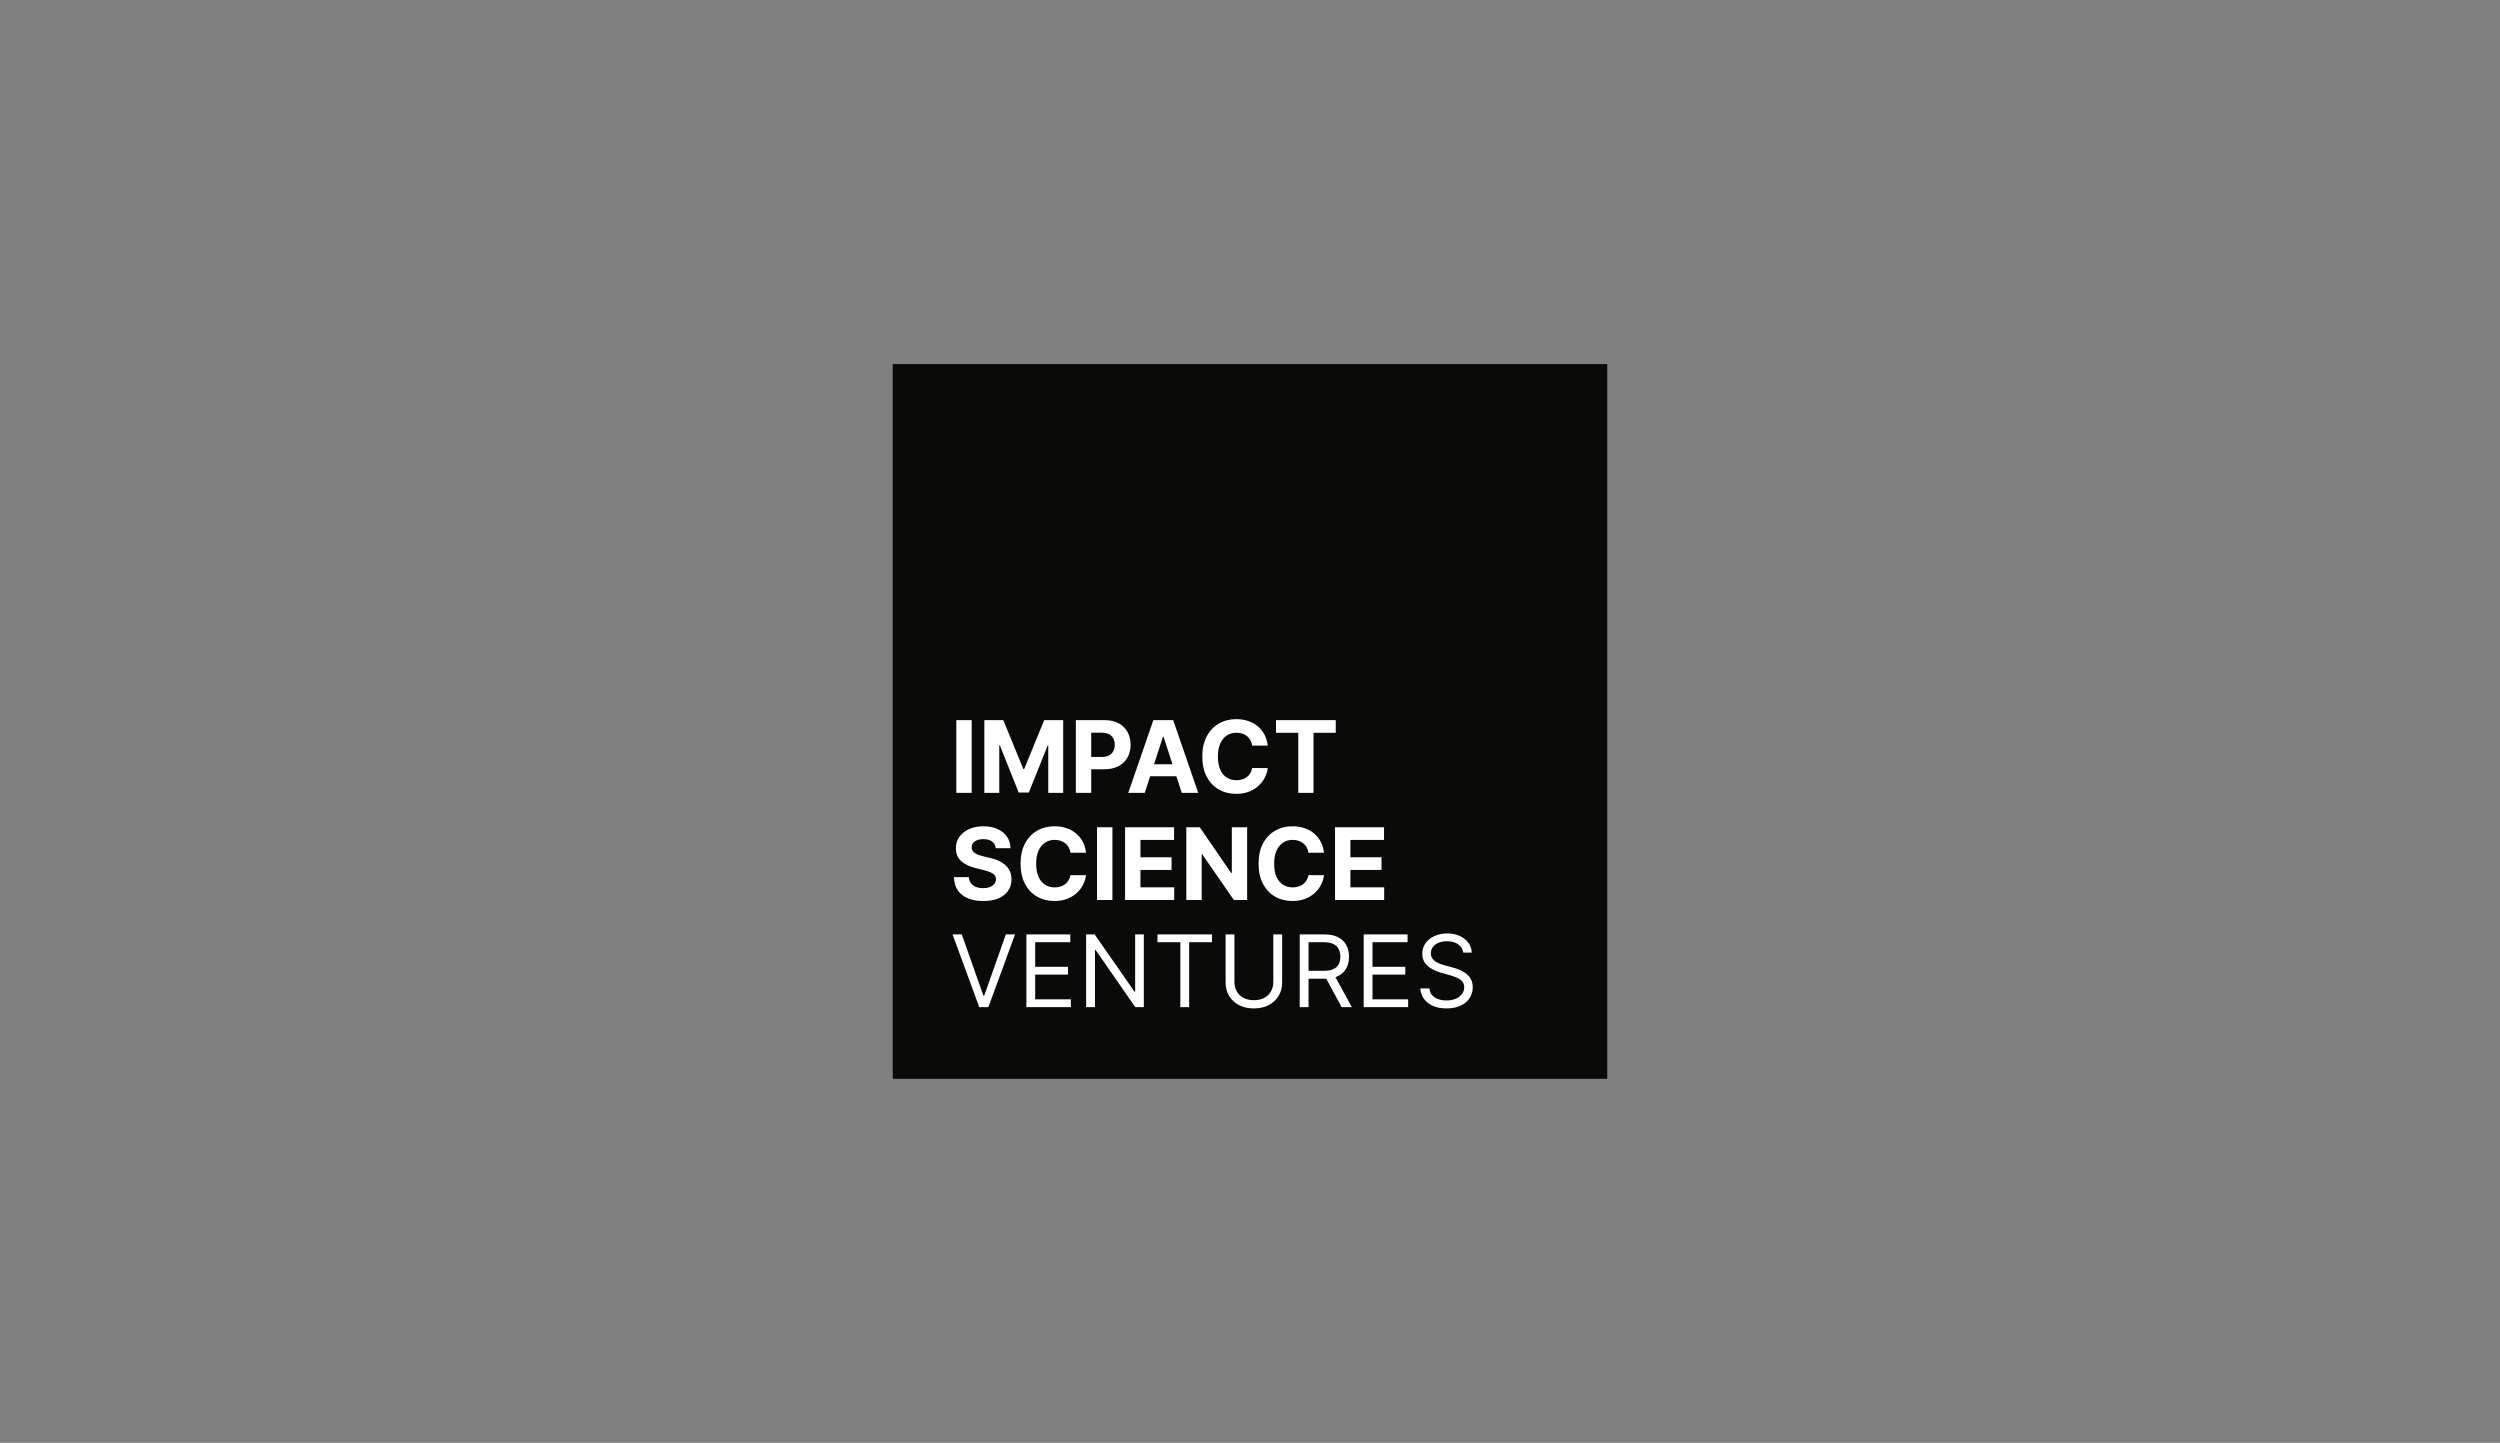 <svg width="350" height="202" viewBox="0 0 350 202" fill="none" xmlns="http://www.w3.org/2000/svg">
<rect x="0" y="0" width="350" height="202" fill="#808080" stroke="none"/>
<rect width="100" height="100" transform="translate(125 51)" fill="#0A0B09"/>
<rect x="125" y="51" width="100" height="100" fill="#0A0B09"/>
<path d="M136.038 100.818V111H133.885V100.818H136.038ZM137.809 100.818H140.464L143.268 107.659H143.387L146.191 100.818H148.846V111H146.758V104.373H146.673L144.038 110.95H142.616L139.981 104.348H139.897V111H137.809V100.818ZM150.619 111V100.818H154.636C155.409 100.818 156.067 100.966 156.61 101.261C157.154 101.552 157.568 101.958 157.853 102.479C158.141 102.996 158.286 103.592 158.286 104.268C158.286 104.945 158.14 105.541 157.848 106.058C157.556 106.575 157.134 106.978 156.58 107.266C156.03 107.555 155.364 107.699 154.582 107.699H152.021V105.974H154.234C154.648 105.974 154.989 105.902 155.258 105.76C155.53 105.614 155.732 105.414 155.864 105.158C156 104.9 156.068 104.603 156.068 104.268C156.068 103.93 156 103.635 155.864 103.384C155.732 103.128 155.53 102.931 155.258 102.792C154.986 102.649 154.641 102.578 154.224 102.578H152.772V111H150.619ZM160.263 111H157.956L161.471 100.818H164.245L167.755 111H165.448L162.898 103.145H162.818L160.263 111ZM160.119 106.998H165.568V108.678H160.119V106.998ZM177.486 104.383H175.308C175.268 104.101 175.187 103.851 175.065 103.632C174.942 103.41 174.785 103.221 174.592 103.065C174.4 102.91 174.178 102.79 173.926 102.707C173.678 102.625 173.407 102.583 173.116 102.583C172.589 102.583 172.13 102.714 171.739 102.976C171.348 103.234 171.044 103.612 170.829 104.109C170.613 104.603 170.506 105.203 170.506 105.909C170.506 106.635 170.613 107.245 170.829 107.739C171.048 108.232 171.353 108.605 171.744 108.857C172.135 109.109 172.587 109.235 173.101 109.235C173.389 109.235 173.656 109.197 173.901 109.121C174.15 109.045 174.37 108.933 174.562 108.788C174.755 108.638 174.914 108.458 175.04 108.246C175.169 108.034 175.259 107.792 175.308 107.52L177.486 107.53C177.429 107.997 177.289 108.448 177.063 108.882C176.841 109.313 176.541 109.699 176.163 110.04C175.789 110.379 175.341 110.647 174.821 110.846C174.304 111.041 173.719 111.139 173.066 111.139C172.158 111.139 171.346 110.934 170.63 110.523C169.917 110.112 169.354 109.517 168.94 108.738C168.529 107.959 168.323 107.016 168.323 105.909C168.323 104.799 168.532 103.854 168.95 103.075C169.367 102.296 169.934 101.703 170.65 101.295C171.366 100.884 172.171 100.679 173.066 100.679C173.656 100.679 174.203 100.762 174.707 100.928C175.214 101.093 175.663 101.335 176.054 101.653C176.445 101.968 176.763 102.354 177.009 102.812C177.257 103.269 177.416 103.793 177.486 104.383ZM178.642 102.593V100.818H187.004V102.593H183.887V111H181.759V102.593H178.642ZM139.408 118.746C139.369 118.345 139.198 118.034 138.896 117.812C138.595 117.59 138.185 117.479 137.668 117.479C137.317 117.479 137.02 117.528 136.778 117.628C136.536 117.724 136.351 117.858 136.222 118.031C136.096 118.203 136.033 118.398 136.033 118.617C136.026 118.799 136.064 118.959 136.147 119.094C136.233 119.23 136.351 119.348 136.5 119.447C136.649 119.544 136.821 119.628 137.017 119.701C137.213 119.771 137.421 119.83 137.643 119.88L138.558 120.099C139.002 120.198 139.41 120.331 139.781 120.496C140.152 120.662 140.474 120.866 140.746 121.108C141.018 121.35 141.228 121.635 141.377 121.963C141.53 122.291 141.607 122.667 141.611 123.092C141.607 123.715 141.448 124.255 141.134 124.712C140.822 125.166 140.371 125.519 139.781 125.771C139.195 126.02 138.487 126.144 137.658 126.144C136.836 126.144 136.121 126.018 135.511 125.766C134.904 125.514 134.43 125.142 134.089 124.648C133.751 124.151 133.573 123.536 133.557 122.803H135.64C135.663 123.145 135.761 123.43 135.933 123.658C136.109 123.884 136.343 124.054 136.634 124.17C136.929 124.283 137.262 124.339 137.634 124.339C137.998 124.339 138.315 124.286 138.583 124.18C138.855 124.074 139.065 123.927 139.214 123.738C139.364 123.549 139.438 123.332 139.438 123.087C139.438 122.858 139.37 122.666 139.234 122.51C139.102 122.354 138.906 122.222 138.648 122.112C138.393 122.003 138.079 121.903 137.708 121.814L136.599 121.536C135.741 121.327 135.063 121 134.566 120.556C134.069 120.112 133.822 119.514 133.825 118.761C133.822 118.145 133.986 117.606 134.317 117.146C134.652 116.685 135.111 116.325 135.695 116.067C136.278 115.808 136.941 115.679 137.683 115.679C138.439 115.679 139.098 115.808 139.662 116.067C140.229 116.325 140.67 116.685 140.984 117.146C141.299 117.606 141.462 118.14 141.472 118.746H139.408ZM152.042 119.383H149.865C149.825 119.101 149.744 118.851 149.621 118.632C149.499 118.41 149.341 118.221 149.149 118.065C148.957 117.91 148.735 117.79 148.483 117.707C148.234 117.625 147.964 117.583 147.672 117.583C147.145 117.583 146.686 117.714 146.295 117.976C145.904 118.234 145.601 118.612 145.385 119.109C145.17 119.603 145.062 120.203 145.062 120.909C145.062 121.635 145.17 122.245 145.385 122.739C145.604 123.232 145.909 123.605 146.3 123.857C146.691 124.109 147.144 124.235 147.657 124.235C147.946 124.235 148.213 124.197 148.458 124.121C148.706 124.045 148.927 123.933 149.119 123.788C149.311 123.638 149.47 123.458 149.596 123.246C149.726 123.034 149.815 122.792 149.865 122.52L152.042 122.53C151.986 122.997 151.845 123.448 151.62 123.882C151.398 124.313 151.098 124.699 150.72 125.04C150.345 125.379 149.898 125.647 149.378 125.846C148.861 126.041 148.276 126.139 147.623 126.139C146.715 126.139 145.903 125.934 145.187 125.523C144.474 125.112 143.911 124.517 143.496 123.738C143.085 122.959 142.88 122.016 142.88 120.909C142.88 119.799 143.089 118.854 143.506 118.075C143.924 117.296 144.491 116.703 145.206 116.295C145.922 115.884 146.728 115.679 147.623 115.679C148.213 115.679 148.76 115.762 149.263 115.928C149.77 116.093 150.22 116.335 150.611 116.653C151.002 116.968 151.32 117.354 151.565 117.812C151.814 118.269 151.973 118.793 152.042 119.383ZM155.739 115.818V126H153.586V115.818H155.739ZM157.51 126V115.818H164.371V117.593H159.663V120.019H164.018V121.794H159.663V124.225H164.391V126H157.51ZM174.599 115.818V126H172.739L168.309 119.592H168.235V126H166.082V115.818H167.971L172.366 122.222H172.456V115.818H174.599ZM185.361 119.383H183.183C183.143 119.101 183.062 118.851 182.94 118.632C182.817 118.41 182.66 118.221 182.467 118.065C182.275 117.91 182.053 117.79 181.801 117.707C181.553 117.625 181.282 117.583 180.991 117.583C180.464 117.583 180.005 117.714 179.614 117.976C179.223 118.234 178.919 118.612 178.704 119.109C178.488 119.603 178.381 120.203 178.381 120.909C178.381 121.635 178.488 122.245 178.704 122.739C178.923 123.232 179.228 123.605 179.619 123.857C180.01 124.109 180.462 124.235 180.976 124.235C181.264 124.235 181.531 124.197 181.776 124.121C182.025 124.045 182.245 123.933 182.438 123.788C182.63 123.638 182.789 123.458 182.915 123.246C183.044 123.034 183.134 122.792 183.183 122.52L185.361 122.53C185.304 122.997 185.164 123.448 184.938 123.882C184.716 124.313 184.416 124.699 184.038 125.04C183.664 125.379 183.216 125.647 182.696 125.846C182.179 126.041 181.594 126.139 180.941 126.139C180.033 126.139 179.221 125.934 178.505 125.523C177.792 125.112 177.229 124.517 176.815 123.738C176.404 122.959 176.198 122.016 176.198 120.909C176.198 119.799 176.407 118.854 176.825 118.075C177.242 117.296 177.809 116.703 178.525 116.295C179.241 115.884 180.046 115.679 180.941 115.679C181.531 115.679 182.078 115.762 182.582 115.928C183.089 116.093 183.538 116.335 183.929 116.653C184.32 116.968 184.638 117.354 184.884 117.812C185.132 118.269 185.291 118.793 185.361 119.383ZM186.904 126V115.818H193.765V117.593H189.057V120.019H193.412V121.794H189.057V124.225H193.785V126H186.904ZM134.651 130.818L137.673 139.389H137.793L140.815 130.818H142.108L138.369 141H137.097L133.358 130.818H134.651ZM143.694 141V130.818H149.839V131.912H144.927V135.352H149.521V136.446H144.927V139.906H149.918V141H143.694ZM160.135 130.818V141H158.942L153.393 133.006H153.294V141H152.061V130.818H153.254L158.822 138.832H158.922V130.818H160.135ZM162.045 131.912V130.818H169.682V131.912H166.48V141H165.247V131.912H162.045ZM178.266 130.818H179.499V137.56C179.499 138.256 179.335 138.877 179.007 139.424C178.682 139.968 178.223 140.397 177.63 140.712C177.037 141.023 176.341 141.179 175.542 141.179C174.743 141.179 174.047 141.023 173.454 140.712C172.861 140.397 172.4 139.968 172.072 139.424C171.747 138.877 171.585 138.256 171.585 137.56V130.818H172.817V137.46C172.817 137.957 172.927 138.4 173.146 138.788C173.364 139.172 173.676 139.475 174.08 139.697C174.488 139.916 174.975 140.026 175.542 140.026C176.109 140.026 176.596 139.916 177.004 139.697C177.411 139.475 177.723 139.172 177.938 138.788C178.157 138.4 178.266 137.957 178.266 137.46V130.818ZM181.961 141V130.818H185.402C186.197 130.818 186.85 130.954 187.361 131.226C187.871 131.494 188.249 131.864 188.494 132.335C188.739 132.805 188.862 133.34 188.862 133.94C188.862 134.54 188.739 135.072 188.494 135.536C188.249 136 187.873 136.365 187.366 136.63C186.858 136.892 186.211 137.023 185.422 137.023H182.638V135.909H185.382C185.925 135.909 186.363 135.83 186.694 135.67C187.029 135.511 187.271 135.286 187.42 134.994C187.573 134.699 187.649 134.348 187.649 133.94C187.649 133.533 187.573 133.176 187.42 132.871C187.268 132.567 187.024 132.331 186.689 132.165C186.355 131.996 185.912 131.912 185.362 131.912H183.194V141H181.961ZM186.754 136.426L189.26 141H187.828L185.362 136.426H186.754ZM190.917 141V130.818H197.061V131.912H192.15V135.352H196.743V136.446H192.15V139.906H197.141V141H190.917ZM204.852 133.364C204.792 132.86 204.55 132.469 204.126 132.19C203.702 131.912 203.181 131.773 202.565 131.773C202.114 131.773 201.72 131.846 201.382 131.991C201.047 132.137 200.785 132.338 200.596 132.593C200.411 132.848 200.318 133.138 200.318 133.463C200.318 133.735 200.382 133.969 200.512 134.164C200.644 134.356 200.813 134.517 201.019 134.646C201.224 134.772 201.44 134.877 201.665 134.96C201.891 135.039 202.098 135.104 202.287 135.153L203.321 135.432C203.586 135.501 203.881 135.598 204.206 135.72C204.534 135.843 204.847 136.01 205.145 136.222C205.447 136.431 205.695 136.7 205.891 137.028C206.087 137.356 206.184 137.759 206.184 138.236C206.184 138.786 206.04 139.283 205.752 139.727C205.467 140.171 205.049 140.524 204.499 140.786C203.952 141.048 203.288 141.179 202.505 141.179C201.776 141.179 201.145 141.061 200.611 140.826C200.081 140.591 199.663 140.263 199.358 139.842C199.057 139.421 198.886 138.932 198.846 138.375H200.119C200.152 138.759 200.281 139.078 200.507 139.33C200.735 139.578 201.024 139.764 201.372 139.886C201.723 140.006 202.101 140.065 202.505 140.065C202.976 140.065 203.399 139.989 203.773 139.837C204.148 139.681 204.444 139.465 204.663 139.19C204.882 138.912 204.991 138.587 204.991 138.216C204.991 137.878 204.897 137.603 204.708 137.391C204.519 137.179 204.27 137.006 203.962 136.874C203.654 136.741 203.321 136.625 202.963 136.526L201.71 136.168C200.914 135.939 200.285 135.612 199.821 135.188C199.357 134.764 199.125 134.209 199.125 133.523C199.125 132.953 199.279 132.455 199.587 132.031C199.899 131.604 200.316 131.272 200.84 131.037C201.367 130.798 201.955 130.679 202.605 130.679C203.261 130.679 203.844 130.797 204.355 131.032C204.865 131.264 205.27 131.582 205.568 131.987C205.869 132.391 206.029 132.85 206.045 133.364H204.852Z" fill="white"/>
</svg>
